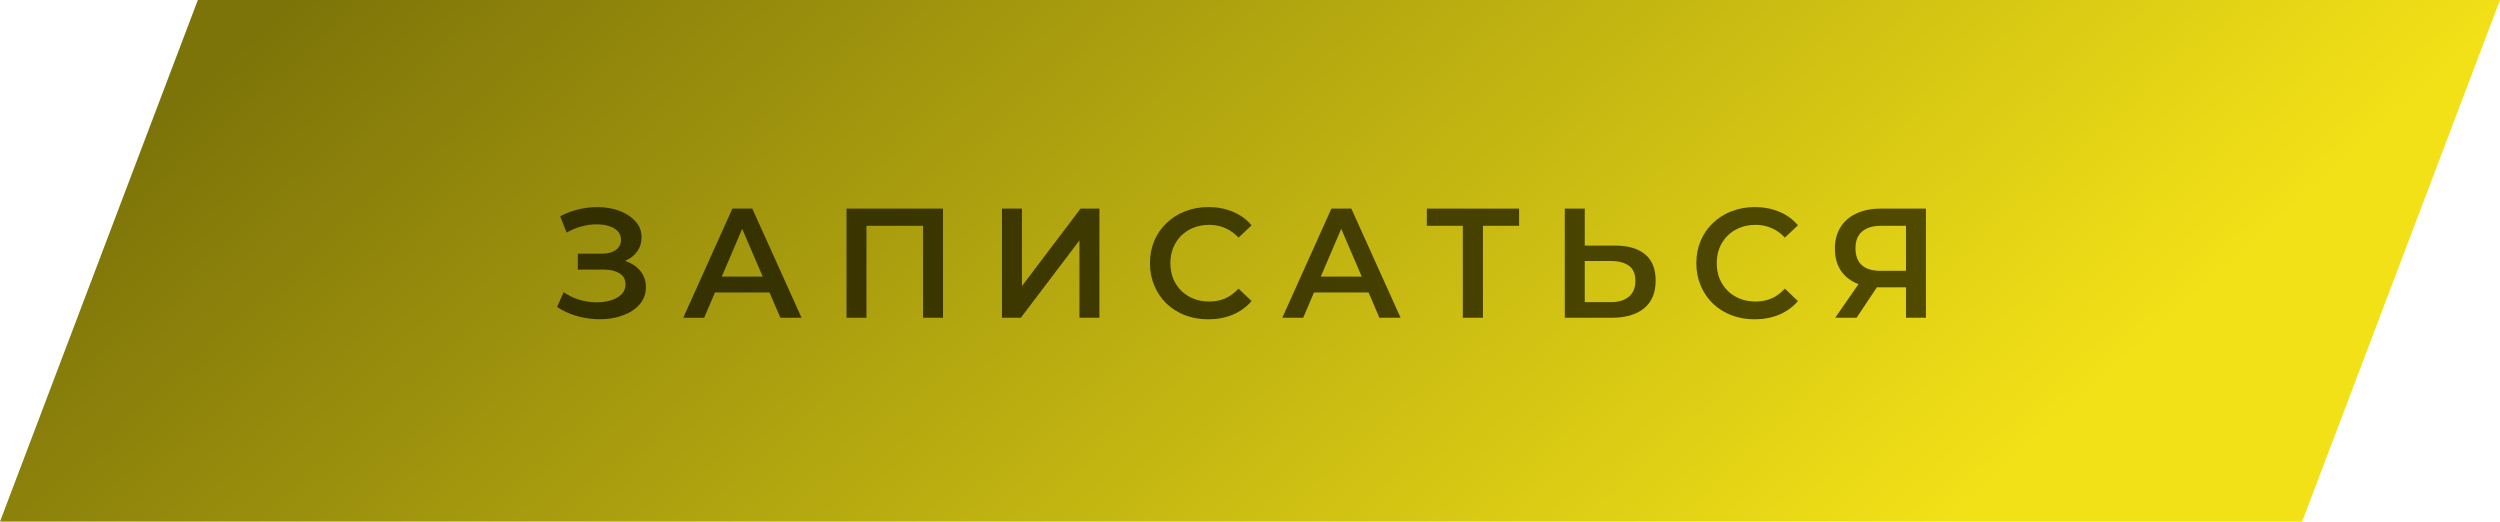 <?xml version="1.0" encoding="UTF-8"?> <svg xmlns="http://www.w3.org/2000/svg" width="417" height="87" viewBox="0 0 417 87" fill="none"><path d="M33 0H417L384 87H0L33 0Z" fill="url(#paint0_linear_2016_109)"></path><path d="M92.924 51.206L94.016 48.736C94.796 49.273 95.645 49.689 96.564 49.984C97.499 50.261 98.427 50.409 99.346 50.426C100.264 50.443 101.096 50.339 101.841 50.114C102.604 49.889 103.211 49.551 103.661 49.1C104.112 48.649 104.337 48.086 104.337 47.41C104.337 46.595 103.999 45.989 103.323 45.59C102.665 45.174 101.763 44.966 100.619 44.966H96.382V42.314H100.359C101.382 42.314 102.171 42.106 102.725 41.69C103.297 41.274 103.583 40.711 103.583 40C103.583 39.411 103.393 38.925 103.011 38.544C102.647 38.163 102.145 37.877 101.503 37.686C100.879 37.495 100.169 37.409 99.371 37.426C98.591 37.426 97.777 37.547 96.927 37.79C96.078 38.015 95.272 38.353 94.51 38.804L93.444 36.074C94.588 35.467 95.784 35.043 97.031 34.8C98.297 34.557 99.519 34.488 100.697 34.592C101.876 34.696 102.933 34.965 103.869 35.398C104.823 35.831 105.585 36.403 106.157 37.114C106.729 37.807 107.015 38.631 107.015 39.584C107.015 40.451 106.781 41.222 106.313 41.898C105.863 42.557 105.239 43.068 104.441 43.432C103.644 43.796 102.717 43.978 101.659 43.978L101.789 43.146C102.985 43.146 104.025 43.354 104.909 43.77C105.811 44.169 106.504 44.723 106.989 45.434C107.492 46.145 107.743 46.968 107.743 47.904C107.743 48.788 107.518 49.577 107.067 50.27C106.617 50.946 106.001 51.518 105.221 51.986C104.441 52.437 103.549 52.775 102.543 53C101.538 53.208 100.481 53.286 99.371 53.234C98.262 53.182 97.153 52.991 96.043 52.662C94.951 52.333 93.912 51.847 92.924 51.206ZM113.968 53L122.158 34.8H125.486L133.702 53H130.166L123.12 36.594H124.472L117.452 53H113.968ZM117.738 48.788L118.648 46.136H128.476L129.386 48.788H117.738ZM141.199 53V34.8H157.293V53H153.965V36.828L154.745 37.66H143.747L144.527 36.828V53H141.199ZM167.131 53V34.8H170.459V47.722L180.235 34.8H183.381V53H180.053V40.104L170.277 53H167.131ZM201.536 53.26C200.149 53.26 198.858 53.035 197.662 52.584C196.483 52.116 195.452 51.466 194.568 50.634C193.701 49.785 193.025 48.788 192.54 47.644C192.055 46.5 191.812 45.252 191.812 43.9C191.812 42.548 192.055 41.3 192.54 40.156C193.025 39.012 193.71 38.024 194.594 37.192C195.478 36.343 196.509 35.693 197.688 35.242C198.867 34.774 200.158 34.54 201.562 34.54C203.053 34.54 204.413 34.8 205.644 35.32C206.875 35.823 207.915 36.577 208.764 37.582L206.58 39.636C205.921 38.925 205.185 38.397 204.37 38.05C203.555 37.686 202.671 37.504 201.718 37.504C200.765 37.504 199.889 37.66 199.092 37.972C198.312 38.284 197.627 38.726 197.038 39.298C196.466 39.87 196.015 40.546 195.686 41.326C195.374 42.106 195.218 42.964 195.218 43.9C195.218 44.836 195.374 45.694 195.686 46.474C196.015 47.254 196.466 47.93 197.038 48.502C197.627 49.074 198.312 49.516 199.092 49.828C199.889 50.14 200.765 50.296 201.718 50.296C202.671 50.296 203.555 50.123 204.37 49.776C205.185 49.412 205.921 48.866 206.58 48.138L208.764 50.218C207.915 51.206 206.875 51.96 205.644 52.48C204.413 53 203.044 53.26 201.536 53.26ZM213.887 53L222.077 34.8H225.405L233.621 53H230.085L223.039 36.594H224.391L217.371 53H213.887ZM217.657 48.788L218.567 46.136H228.395L229.305 48.788H217.657ZM244 53V36.828L244.806 37.66H237.994V34.8H253.386V37.66H246.574L247.354 36.828V53H244ZM269.379 40.962C271.546 40.962 273.219 41.447 274.397 42.418C275.576 43.389 276.165 44.845 276.165 46.786C276.165 48.831 275.515 50.383 274.215 51.44C272.933 52.48 271.139 53 268.833 53H261.007V34.8H264.335V40.962H269.379ZM268.677 50.4C269.977 50.4 270.983 50.097 271.693 49.49C272.421 48.883 272.785 47.999 272.785 46.838C272.785 45.694 272.43 44.862 271.719 44.342C271.009 43.805 269.995 43.536 268.677 43.536H264.335V50.4H268.677ZM292.67 53.26C291.283 53.26 289.992 53.035 288.796 52.584C287.617 52.116 286.586 51.466 285.702 50.634C284.835 49.785 284.159 48.788 283.674 47.644C283.189 46.5 282.946 45.252 282.946 43.9C282.946 42.548 283.189 41.3 283.674 40.156C284.159 39.012 284.844 38.024 285.728 37.192C286.612 36.343 287.643 35.693 288.822 35.242C290.001 34.774 291.292 34.54 292.696 34.54C294.187 34.54 295.547 34.8 296.778 35.32C298.009 35.823 299.049 36.577 299.898 37.582L297.714 39.636C297.055 38.925 296.319 38.397 295.504 38.05C294.689 37.686 293.805 37.504 292.852 37.504C291.899 37.504 291.023 37.66 290.226 37.972C289.446 38.284 288.761 38.726 288.172 39.298C287.6 39.87 287.149 40.546 286.82 41.326C286.508 42.106 286.352 42.964 286.352 43.9C286.352 44.836 286.508 45.694 286.82 46.474C287.149 47.254 287.6 47.93 288.172 48.502C288.761 49.074 289.446 49.516 290.226 49.828C291.023 50.14 291.899 50.296 292.852 50.296C293.805 50.296 294.689 50.123 295.504 49.776C296.319 49.412 297.055 48.866 297.714 48.138L299.898 50.218C299.049 51.206 298.009 51.96 296.778 52.48C295.547 53 294.178 53.26 292.67 53.26ZM317.918 53V47.176L318.75 47.93H313.42C311.894 47.93 310.577 47.679 309.468 47.176C308.376 46.656 307.535 45.919 306.946 44.966C306.356 43.995 306.062 42.834 306.062 41.482C306.062 40.078 306.374 38.882 306.998 37.894C307.622 36.889 308.506 36.126 309.65 35.606C310.794 35.069 312.137 34.8 313.68 34.8H321.246V53H317.918ZM306.114 53L310.612 46.5H314.018L309.676 53H306.114ZM317.918 46.084V36.724L318.75 37.66H313.784C312.397 37.66 311.331 37.981 310.586 38.622C309.858 39.246 309.494 40.182 309.494 41.43C309.494 42.626 309.84 43.553 310.534 44.212C311.244 44.853 312.284 45.174 313.654 45.174H318.75L317.918 46.084Z" fill="url(#paint1_linear_2016_109)"></path><defs><linearGradient id="paint0_linear_2016_109" x1="-7.38496e-07" y1="44" x2="168.374" y2="229.61" gradientUnits="userSpaceOnUse"><stop stop-color="#7D7409"></stop><stop offset="1" stop-color="#F2E117"></stop></linearGradient><linearGradient id="paint1_linear_2016_109" x1="92" y1="44" x2="324" y2="44" gradientUnits="userSpaceOnUse"><stop stop-color="#322E00"></stop><stop offset="1" stop-color="#514B00"></stop></linearGradient></defs></svg> 